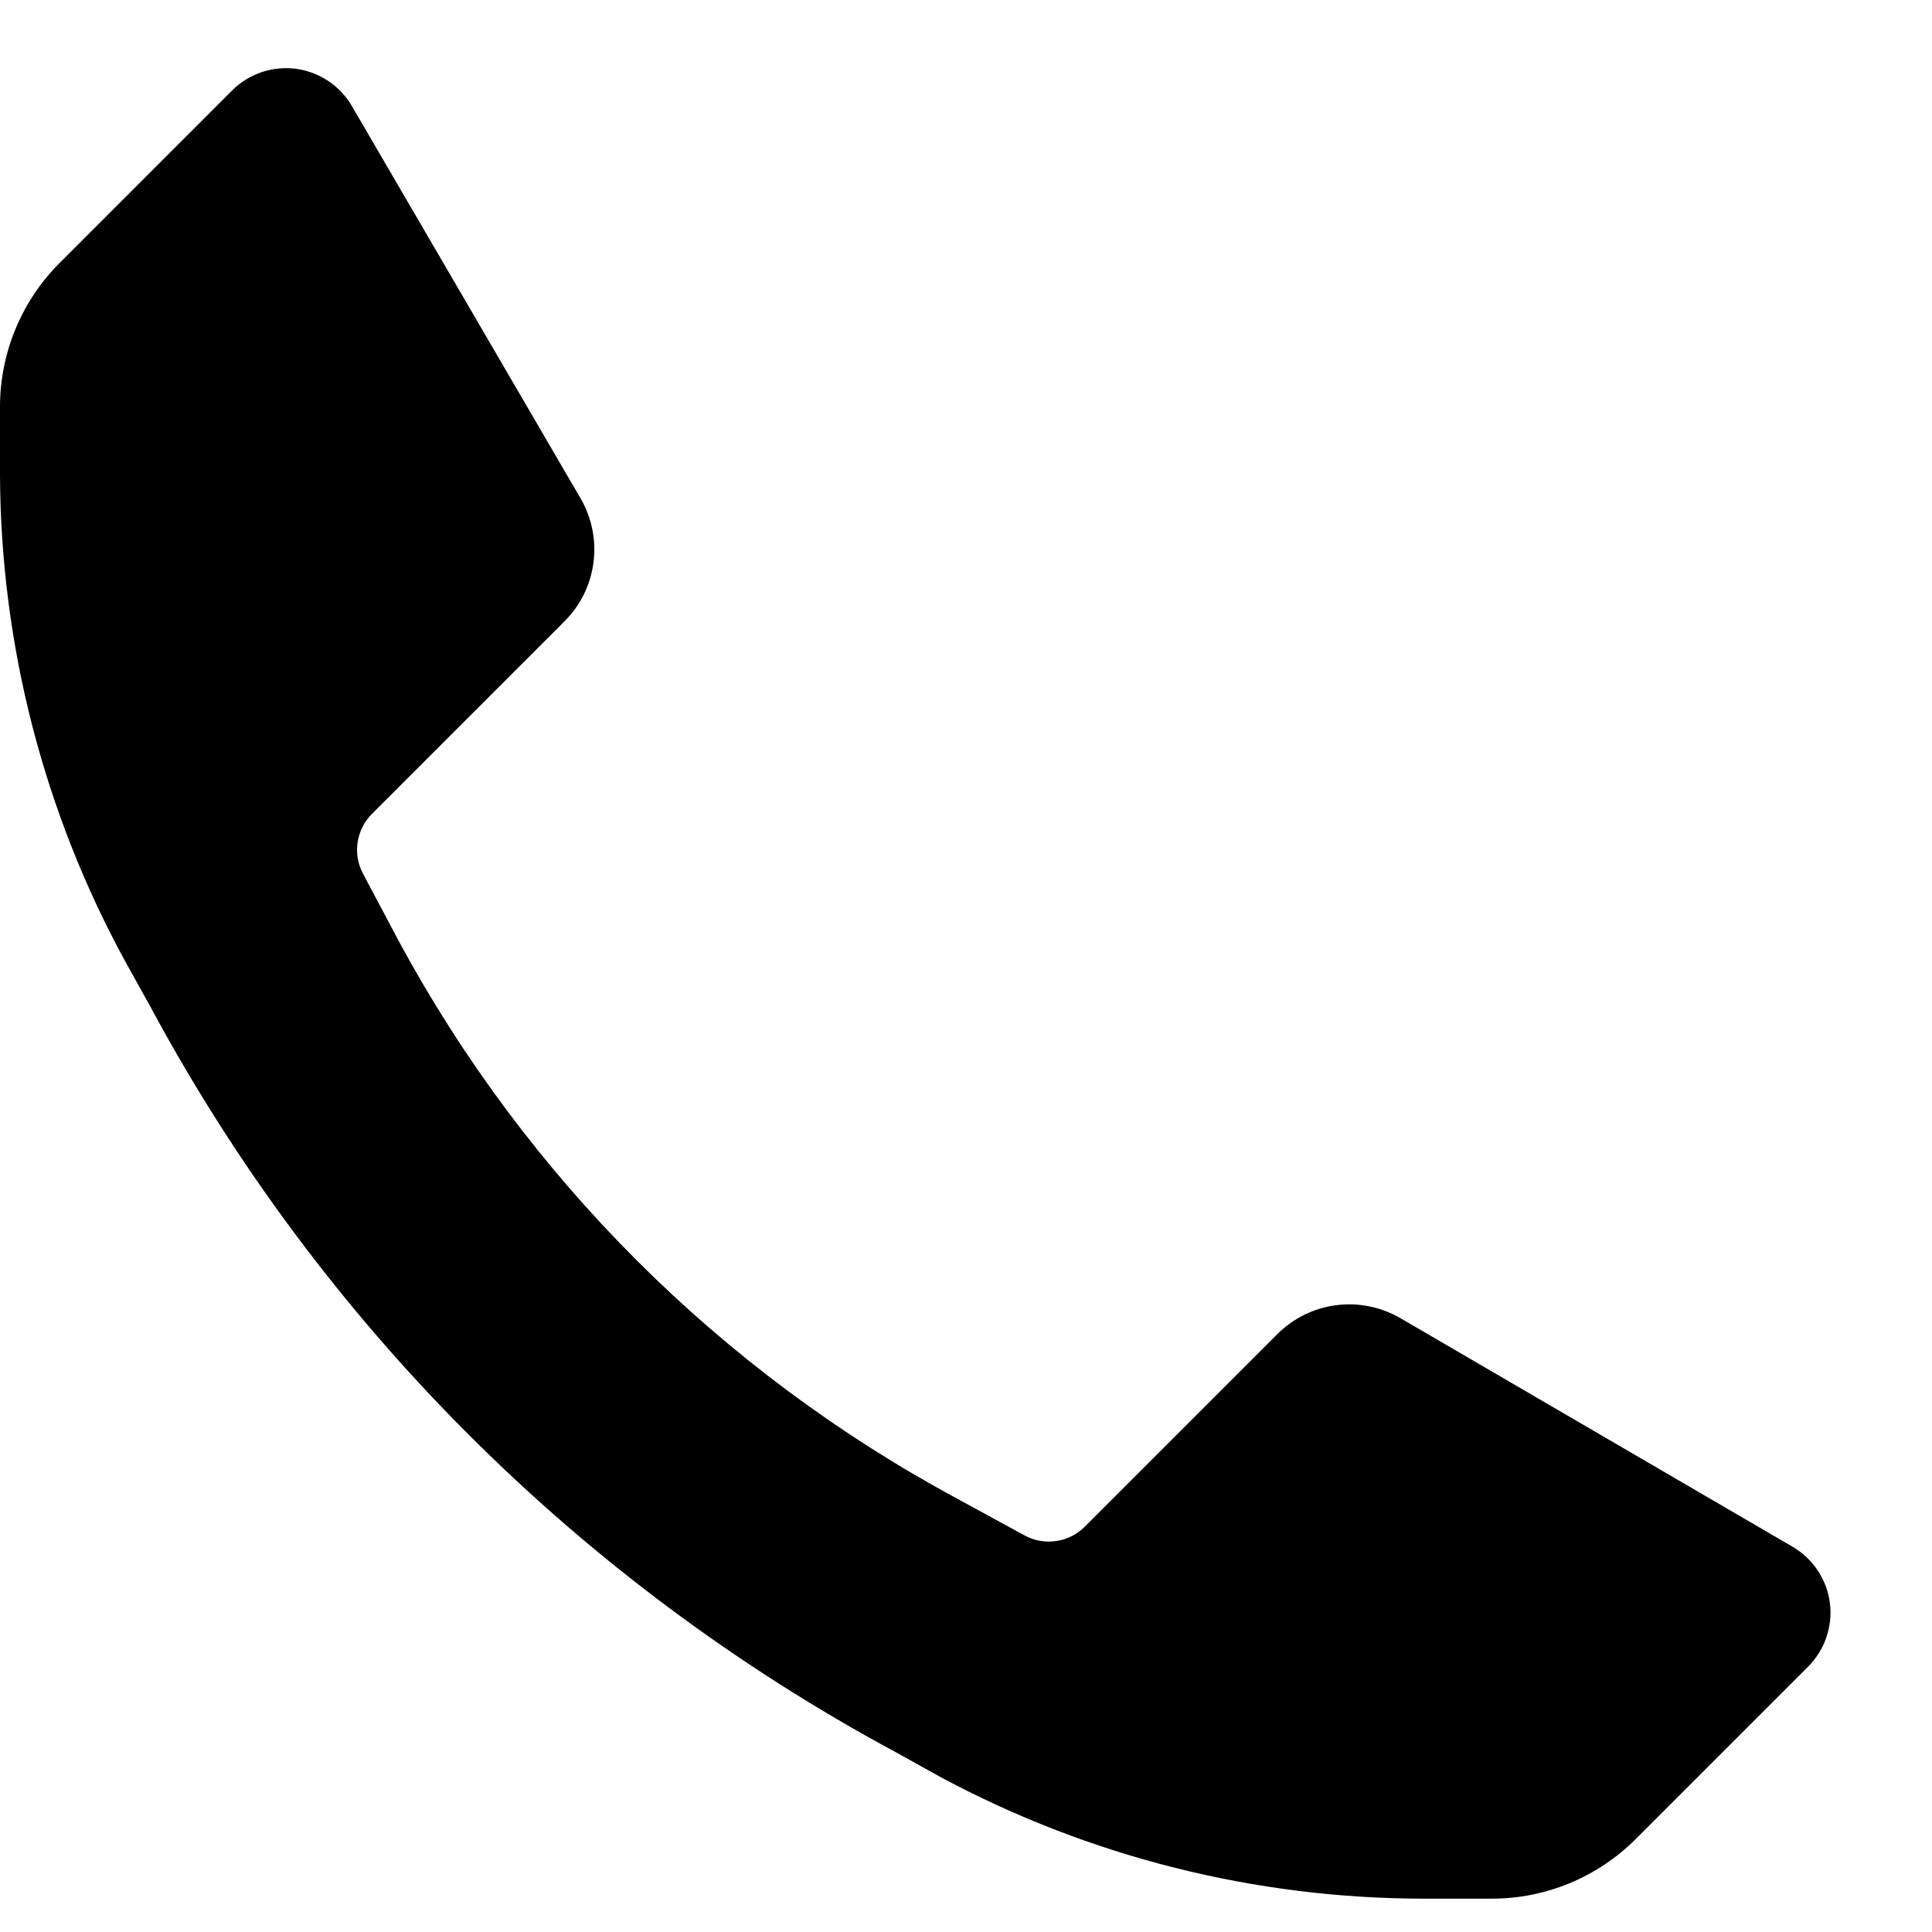 <svg width="19" height="19" viewBox="0 0 19 19" fill="none" xmlns="http://www.w3.org/2000/svg">
<path d="M14 18.672C12.346 18.671 10.718 18.262 9.26 17.482L8.81 17.232C5.701 15.56 3.152 13.011 1.48 9.902L1.23 9.452C0.43 7.986 0.007 6.343 6.21756e-07 4.672V4.002C-0 3.469 0.212 2.958 0.59 2.582L2.28 0.892C2.444 0.727 2.676 0.647 2.907 0.676C3.138 0.706 3.342 0.841 3.46 1.042L5.71 4.902C5.938 5.295 5.872 5.792 5.55 6.112L3.66 8.002C3.503 8.157 3.466 8.397 3.57 8.592L3.92 9.252C5.177 11.581 7.089 13.489 9.42 14.742L10.08 15.102C10.275 15.206 10.515 15.169 10.67 15.012L12.56 13.122C12.88 12.8 13.377 12.735 13.77 12.962L17.63 15.212C17.831 15.33 17.966 15.534 17.996 15.765C18.025 15.996 17.945 16.228 17.78 16.392L16.09 18.082C15.714 18.46 15.203 18.673 14.67 18.672H14Z" fill="black"/>
</svg>
